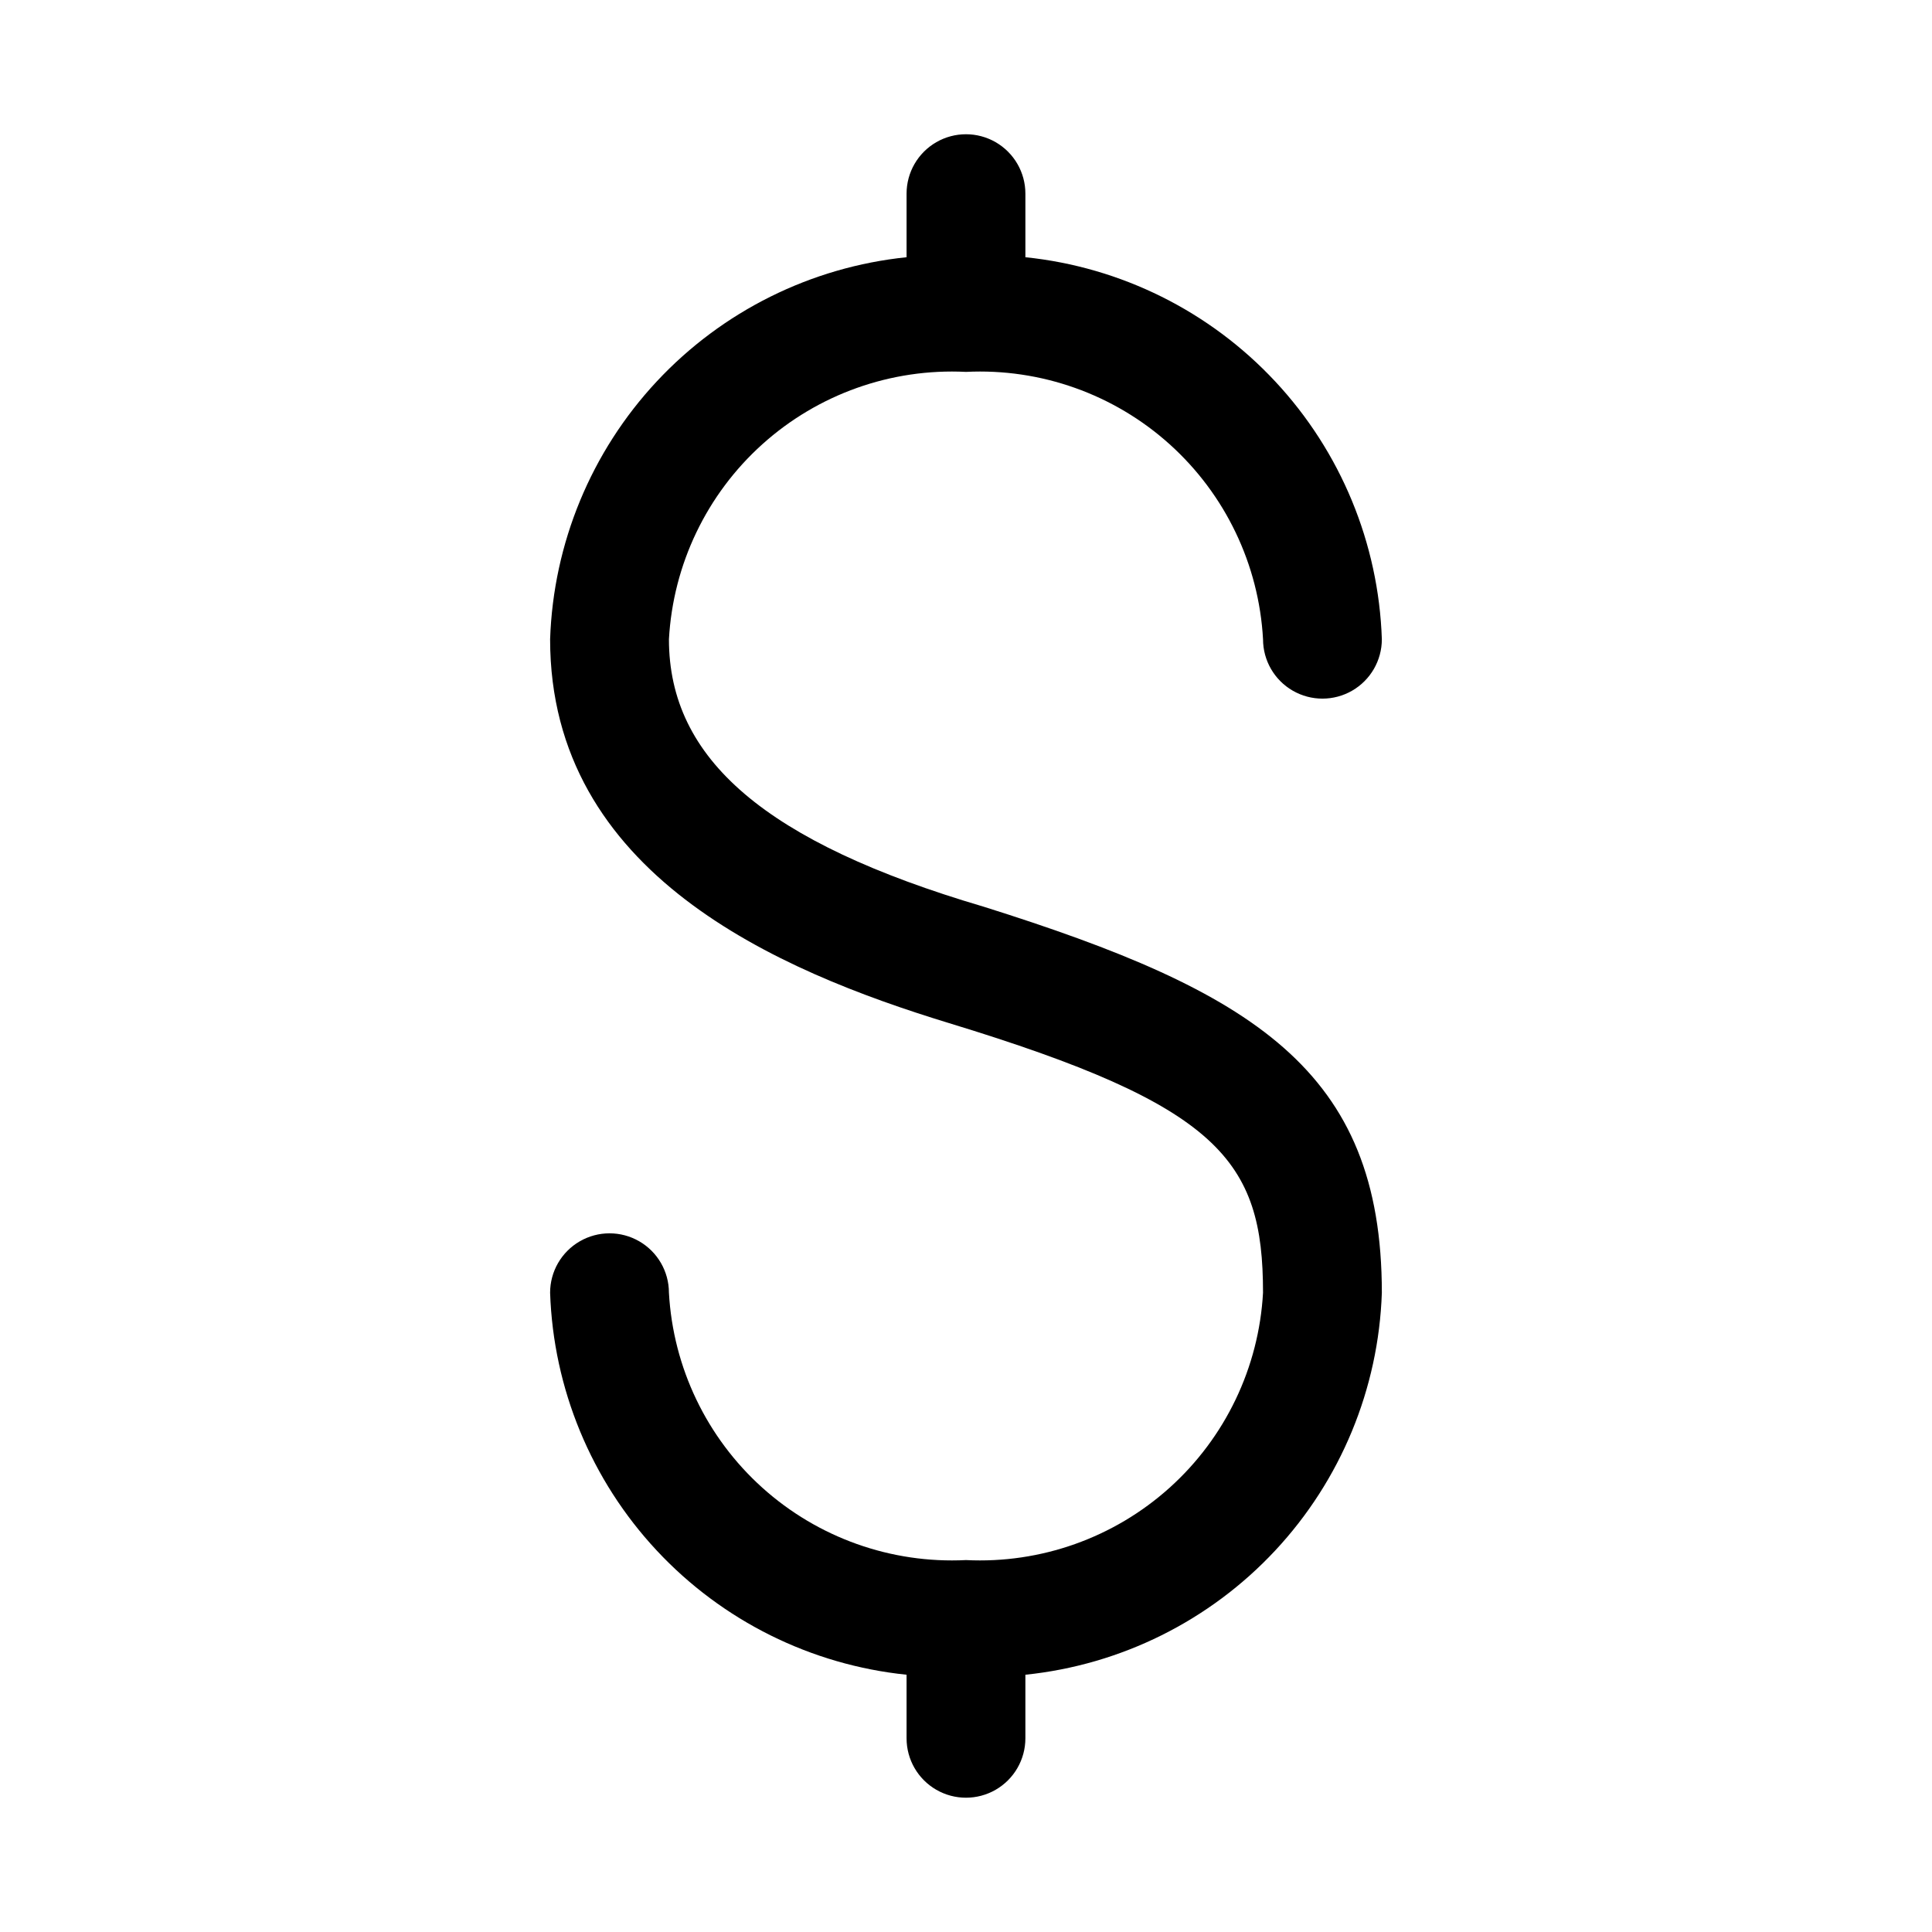 <?xml version="1.0" encoding="UTF-8"?>
<!-- Uploaded to: SVG Find, www.svgrepo.com, Generator: SVG Find Mixer Tools -->
<svg fill="#000000" width="800px" height="800px" version="1.1" viewBox="144 144 512 512" xmlns="http://www.w3.org/2000/svg">
 <path d="m404.56 384.25c-57.621-17.004-83.285-39.043-83.285-70.848 1.102-19.812 9.996-38.387 24.746-51.664 14.75-13.273 34.156-20.172 53.977-19.184 19.816-0.988 39.223 5.91 53.973 19.184 14.75 13.277 23.648 31.852 24.746 51.664 0 5.625 3 10.824 7.871 13.633 4.871 2.812 10.875 2.812 15.746 0 4.871-2.809 7.871-8.008 7.871-13.633-0.855-25.441-10.895-49.711-28.262-68.32-17.363-18.609-40.883-30.305-66.203-32.914v-16.848c0-5.625-3-10.82-7.871-13.633s-10.875-2.812-15.746 0-7.871 8.008-7.871 13.633v16.848c-25.32 2.609-48.836 14.305-66.203 32.914-17.367 18.609-27.406 42.879-28.262 68.32 0 62.188 60.301 87.852 105.64 101.71 71.797 21.883 83.289 36.367 83.289 71.477-1.098 19.816-9.996 38.387-24.746 51.664-14.75 13.273-34.156 20.172-53.973 19.184-19.82 0.988-39.227-5.91-53.977-19.184-14.75-13.277-23.645-31.848-24.746-51.664 0-5.625-3-10.82-7.871-13.633s-10.871-2.812-15.742 0c-4.875 2.812-7.875 8.008-7.875 13.633 0.855 25.441 10.895 49.711 28.262 68.32 17.367 18.613 40.883 30.305 66.203 32.914v16.848c0 5.625 3 10.82 7.871 13.633s10.875 2.812 15.746 0 7.871-8.008 7.871-13.633v-16.848c25.32-2.609 48.84-14.301 66.203-32.914 17.367-18.609 27.406-42.879 28.262-68.32 0-59.039-34.008-79.82-105.64-102.34z"/>
</svg>